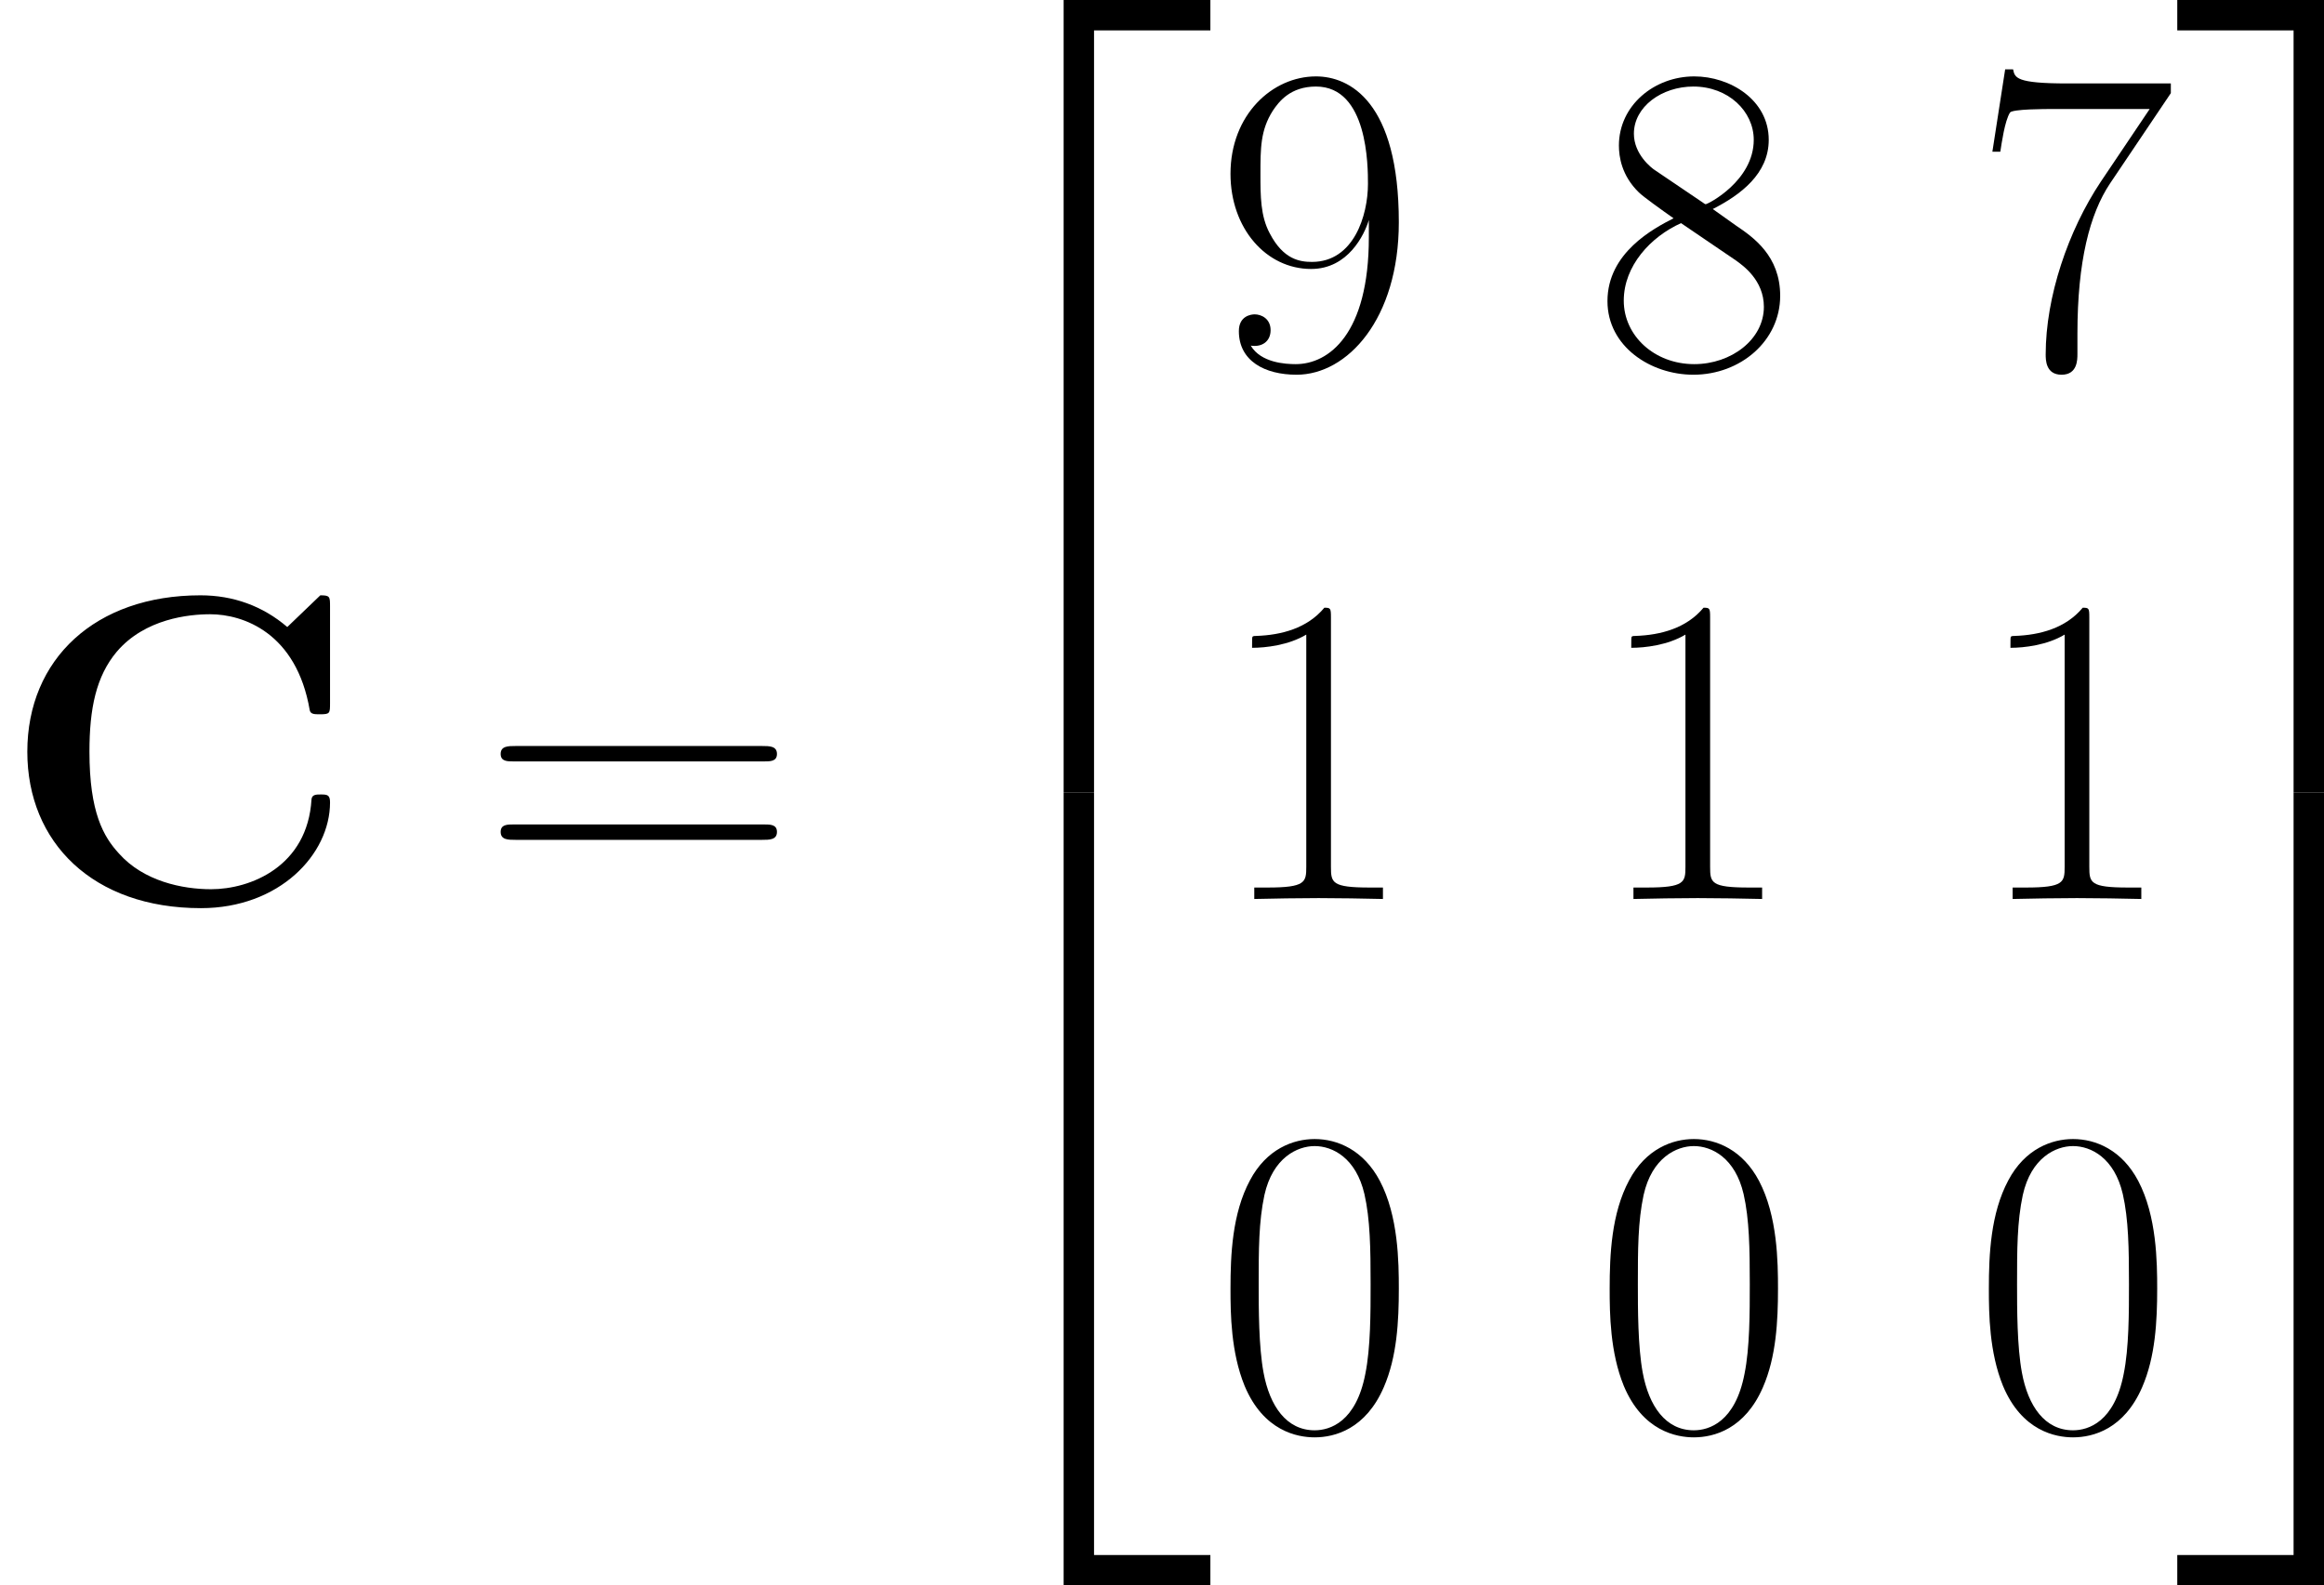 <?xml version='1.0' encoding='UTF-8'?>
<!-- Generated by CodeCogs with dvisvgm 2.13.3 -->
<svg version='1.1' xmlns='http://www.w3.org/2000/svg' xmlns:xlink='http://www.w3.org/1999/xlink' width='147.729pt' height='100.778pt' viewBox='-.239 -.229 147.729 100.778'>
<defs>
<path id='g1-50' d='M8.081 43.625H9.791V.744H16.335V-.967H8.081V43.625Z'/>
<path id='g1-51' d='M6.717 43.625H8.428V-.967H.174V.744H6.717V43.625Z'/>
<path id='g1-52' d='M8.081 43.6H16.335V41.89H9.791V-.991H8.081V43.6Z'/>
<path id='g1-53' d='M6.717 41.89H.174V43.6H8.428V-.991H6.717V41.89Z'/>
<path id='g2-48' d='M10.411-7.957C10.411-9.469 10.386-12.047 9.345-14.029C8.428-15.765 6.965-16.384 5.676-16.384C4.486-16.384 2.974-15.839 2.033-14.054C1.041-12.195 .942-9.89 .942-7.957C.942-6.544 .967-4.387 1.735-2.503C2.801 .05 4.71 .397 5.676 .397C6.816 .397 8.552-.074 9.568-2.429C10.311-4.139 10.411-6.147 10.411-7.957ZM5.676 0C4.09 0 3.148-1.363 2.801-3.247C2.528-4.71 2.528-6.841 2.528-8.229C2.528-10.138 2.528-11.724 2.851-13.236C3.321-15.343 4.71-15.988 5.676-15.988C6.693-15.988 8.006-15.318 8.477-13.286C8.799-11.873 8.824-10.212 8.824-8.229C8.824-6.618 8.824-4.635 8.527-3.173C8.006-.471 6.544 0 5.676 0Z'/>
<path id='g2-49' d='M6.593-15.839C6.593-16.359 6.569-16.384 6.222-16.384C5.255-15.219 3.792-14.847 2.404-14.798C2.33-14.798 2.206-14.798 2.181-14.748S2.156-14.649 2.156-14.129C2.925-14.129 4.214-14.277 5.205-14.872V-1.809C5.205-.942 5.156-.644 3.024-.644H2.28V0C3.47-.025 4.71-.05 5.899-.05S8.328-.025 9.518 0V-.644H8.775C6.643-.644 6.593-.917 6.593-1.809V-15.839Z'/>
<path id='g2-55' d='M11.179-15.442V-15.988H5.354C2.454-15.988 2.404-16.31 2.305-16.781H1.859L1.14-12.146H1.586C1.661-12.617 1.834-13.881 2.132-14.352C2.28-14.55 4.115-14.55 4.536-14.55H9.989L7.238-10.46C5.404-7.709 4.139-3.991 4.139-.744C4.139-.446 4.139 .397 5.032 .397S5.924-.446 5.924-.768V-1.909C5.924-5.974 6.618-8.651 7.758-10.361L11.179-15.442Z'/>
<path id='g2-56' d='M6.742-8.923C8.304-9.717 9.89-10.906 9.89-12.815C9.89-15.071 7.709-16.384 5.701-16.384C3.445-16.384 1.462-14.748 1.462-12.493C1.462-11.873 1.611-10.807 2.578-9.865C2.826-9.617 3.867-8.874 4.536-8.403C3.421-7.833 .818-6.469 .818-3.743C.818-1.19 3.247 .397 5.651 .397C8.304 .397 10.534-1.512 10.534-4.04C10.534-6.296 9.022-7.337 8.031-8.006L6.742-8.923ZM3.495-11.105C3.297-11.229 2.305-11.997 2.305-13.162C2.305-14.674 3.867-15.814 5.651-15.814C7.61-15.814 9.047-14.426 9.047-12.815C9.047-10.51 6.469-9.196 6.345-9.196C6.321-9.196 6.296-9.196 6.098-9.345L3.495-11.105ZM8.056-6.023C8.428-5.751 9.617-4.933 9.617-3.421C9.617-1.586 7.783-.198 5.701-.198C3.445-.198 1.735-1.809 1.735-3.768S3.247-7.362 4.957-8.13L8.056-6.023Z'/>
<path id='g2-57' d='M8.725-7.337C8.725-1.884 6.469-.198 4.61-.198C4.04-.198 2.652-.273 2.082-1.239C2.727-1.14 3.198-1.487 3.198-2.107C3.198-2.776 2.652-2.999 2.305-2.999C2.082-2.999 1.413-2.9 1.413-2.057C1.413-.372 2.875 .397 4.66 .397C7.51 .397 10.411-2.727 10.411-8.18C10.411-14.971 7.634-16.384 5.751-16.384C3.297-16.384 .942-14.228 .942-10.906C.942-7.833 2.95-5.552 5.478-5.552C7.56-5.552 8.477-7.486 8.725-8.304V-7.337ZM5.528-5.949C4.858-5.949 3.916-6.073 3.148-7.56C2.627-8.527 2.627-9.667 2.627-10.882C2.627-12.344 2.627-13.36 3.321-14.451C3.668-14.971 4.313-15.814 5.751-15.814C8.675-15.814 8.675-11.328 8.675-10.336C8.675-8.576 7.882-5.949 5.528-5.949Z'/>
<path id='g2-61' d='M15.938-7.957C16.31-7.957 16.682-7.957 16.682-8.378C16.682-8.824 16.26-8.824 15.839-8.824H1.983C1.562-8.824 1.14-8.824 1.14-8.378C1.14-7.957 1.512-7.957 1.884-7.957H15.938ZM15.839-3.545C16.26-3.545 16.682-3.545 16.682-3.991C16.682-4.412 16.31-4.412 15.938-4.412H1.884C1.512-4.412 1.14-4.412 1.14-3.991C1.14-3.545 1.562-3.545 1.983-3.545H15.839Z'/>
<path id='g0-67' d='M18.566-16.657C18.566-17.227 18.566-17.301 18.02-17.301L16.161-15.517C14.773-16.706 13.112-17.301 11.278-17.301C5.354-17.301 1.537-13.707 1.537-8.502C1.537-3.396 5.23 .297 11.303 .297C15.715 .297 18.566-2.727 18.566-5.651C18.566-6.073 18.417-6.098 18.045-6.098C17.797-6.098 17.549-6.098 17.524-5.825C17.301-2.057 14.104-.768 11.873-.768C10.262-.768 8.081-1.215 6.693-2.776C5.825-3.718 5.032-5.081 5.032-8.502C5.032-10.931 5.404-12.741 6.569-14.129C8.155-15.988 10.634-16.236 11.823-16.236C13.682-16.236 16.682-15.194 17.425-10.832C17.475-10.609 17.698-10.609 17.995-10.609C18.566-10.609 18.566-10.658 18.566-11.253V-16.657Z'/>
</defs>
<g id='page1' transform='matrix(1.13 0 0 1.13 -63.986 -61.292)'>
<use x='56.413' y='104.827' xlink:href='#g0-67'/>
<use x='83.438' y='104.827' xlink:href='#g2-61'/>
<use x='108.166' y='55.004' xlink:href='#g1-50'/>
<use x='108.166' y='99.622' xlink:href='#g1-52'/>
<use x='124.691' y='74.72' xlink:href='#g2-57'/>
<use x='146.021' y='74.72' xlink:href='#g2-56'/>
<use x='167.352' y='74.72' xlink:href='#g2-55'/>
<use x='124.691' y='104.608' xlink:href='#g2-49'/>
<use x='146.021' y='104.608' xlink:href='#g2-49'/>
<use x='167.352' y='104.608' xlink:href='#g2-49'/>
<use x='124.691' y='134.496' xlink:href='#g2-48'/>
<use x='146.021' y='134.496' xlink:href='#g2-48'/>
<use x='167.352' y='134.496' xlink:href='#g2-48'/>
<use x='178.719' y='55.004' xlink:href='#g1-51'/>
<use x='178.719' y='99.622' xlink:href='#g1-53'/>
</g>
</svg>